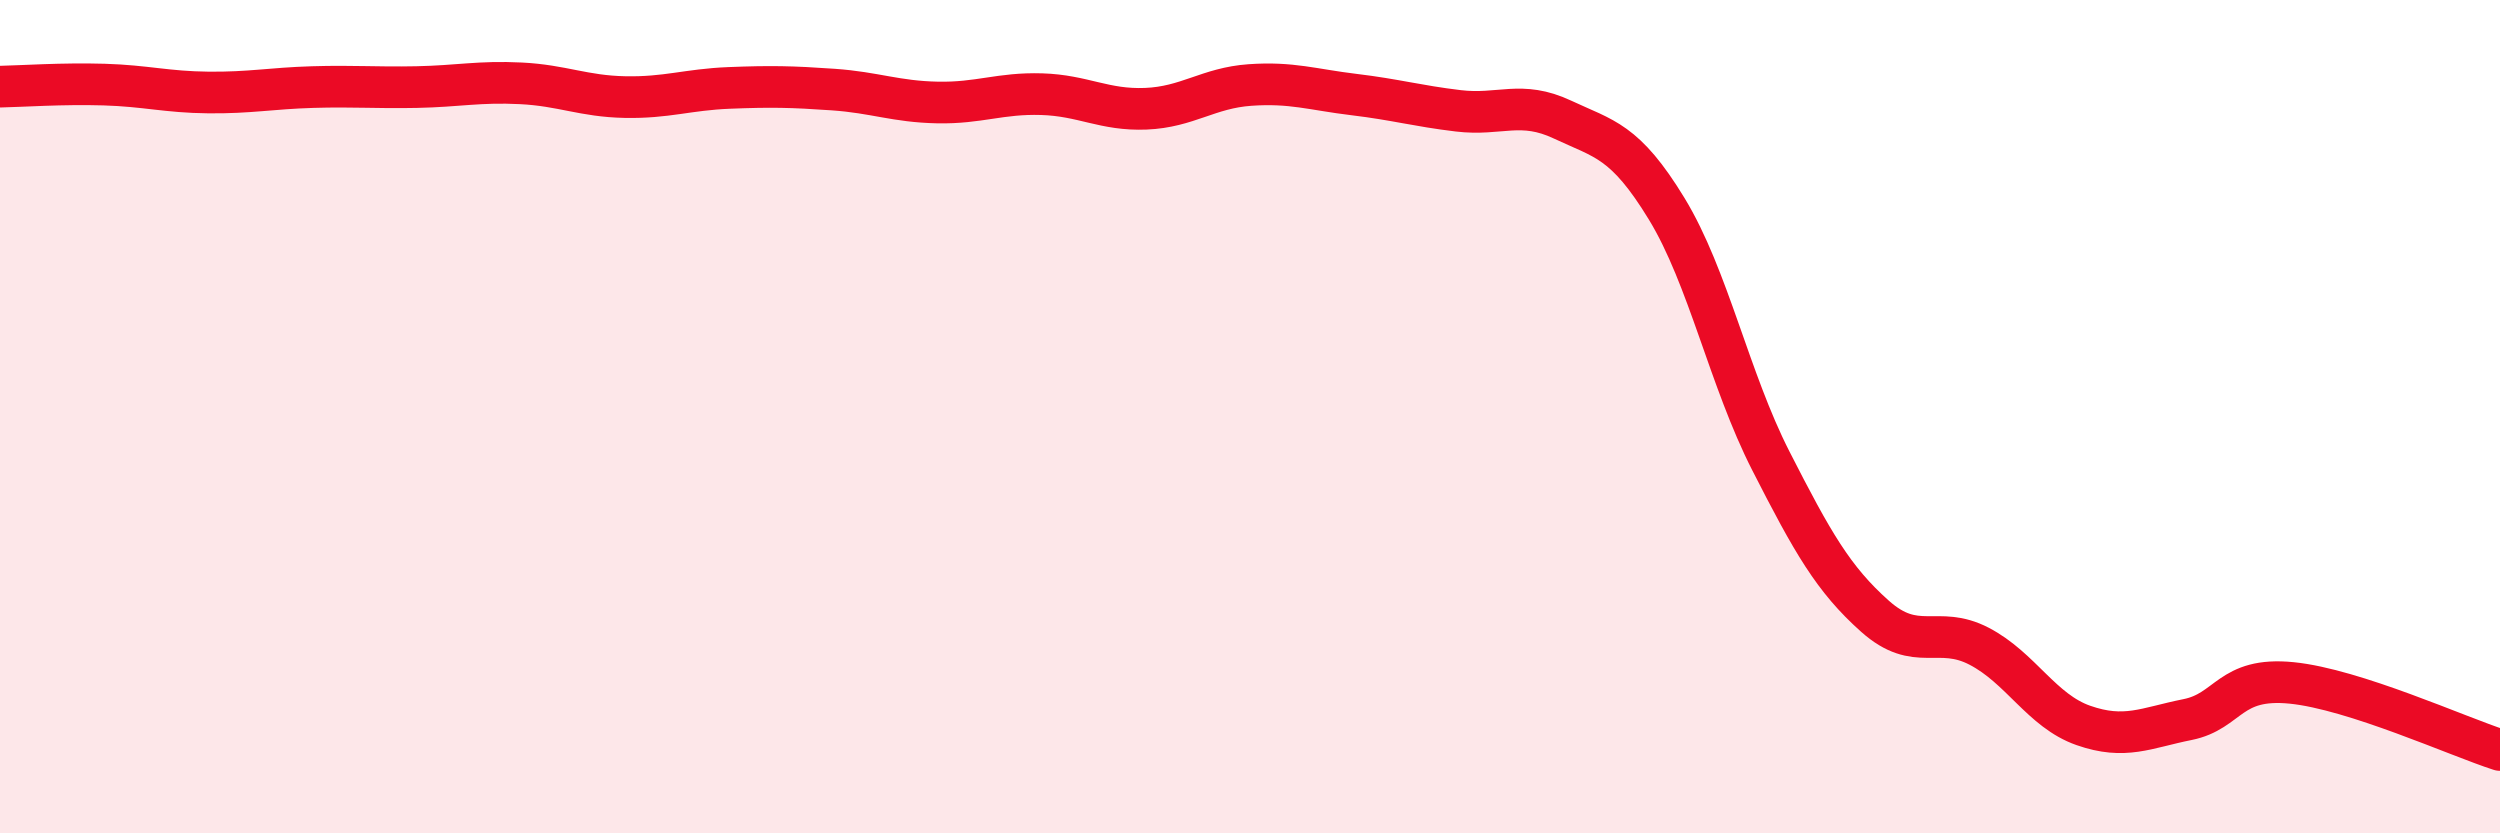 
    <svg width="60" height="20" viewBox="0 0 60 20" xmlns="http://www.w3.org/2000/svg">
      <path
        d="M 0,2.08 C 0.5,2.07 1.5,2 2.5,2.03 C 3.5,2.06 4,2.21 5,2.22 C 6,2.23 6.5,2.12 7.5,2.09 C 8.5,2.06 9,2.11 10,2.09 C 11,2.07 11.5,1.95 12.5,2 C 13.5,2.05 14,2.31 15,2.33 C 16,2.35 16.5,2.15 17.5,2.11 C 18.5,2.07 19,2.08 20,2.15 C 21,2.22 21.5,2.44 22.5,2.46 C 23.5,2.48 24,2.23 25,2.26 C 26,2.29 26.5,2.65 27.5,2.61 C 28.5,2.57 29,2.11 30,2.04 C 31,1.97 31.5,2.15 32.5,2.27 C 33.5,2.39 34,2.54 35,2.66 C 36,2.78 36.5,2.4 37.5,2.87 C 38.5,3.34 39,3.37 40,5.01 C 41,6.65 41.5,9.1 42.5,11.06 C 43.5,13.02 44,13.9 45,14.79 C 46,15.68 46.5,14.99 47.5,15.51 C 48.5,16.03 49,17.06 50,17.41 C 51,17.76 51.5,17.47 52.5,17.27 C 53.5,17.07 53.5,16.24 55,16.39 C 56.5,16.54 59,17.68 60,18L60 20L0 20Z"
        fill="#EB0A25"
        opacity="0.1"
        stroke-linecap="round"
        stroke-linejoin="round"
      />
      <path
        d="M 0,2.08 C 0.5,2.07 1.5,2 2.5,2.03 C 3.5,2.06 4,2.21 5,2.22 C 6,2.23 6.5,2.12 7.5,2.09 C 8.5,2.06 9,2.11 10,2.09 C 11,2.07 11.5,1.95 12.5,2 C 13.5,2.05 14,2.31 15,2.33 C 16,2.35 16.5,2.15 17.5,2.11 C 18.5,2.07 19,2.08 20,2.15 C 21,2.22 21.5,2.44 22.5,2.46 C 23.5,2.48 24,2.23 25,2.26 C 26,2.29 26.5,2.65 27.5,2.61 C 28.5,2.57 29,2.11 30,2.04 C 31,1.97 31.5,2.15 32.5,2.27 C 33.5,2.39 34,2.54 35,2.66 C 36,2.78 36.5,2.4 37.5,2.87 C 38.5,3.34 39,3.37 40,5.01 C 41,6.65 41.5,9.1 42.5,11.06 C 43.5,13.02 44,13.9 45,14.79 C 46,15.68 46.5,14.99 47.5,15.51 C 48.5,16.03 49,17.06 50,17.41 C 51,17.76 51.5,17.47 52.5,17.27 C 53.5,17.07 53.5,16.24 55,16.39 C 56.5,16.54 59,17.68 60,18"
        stroke="#EB0A25"
        stroke-width="1"
        fill="none"
        stroke-linecap="round"
        stroke-linejoin="round"
      />
    </svg>
  